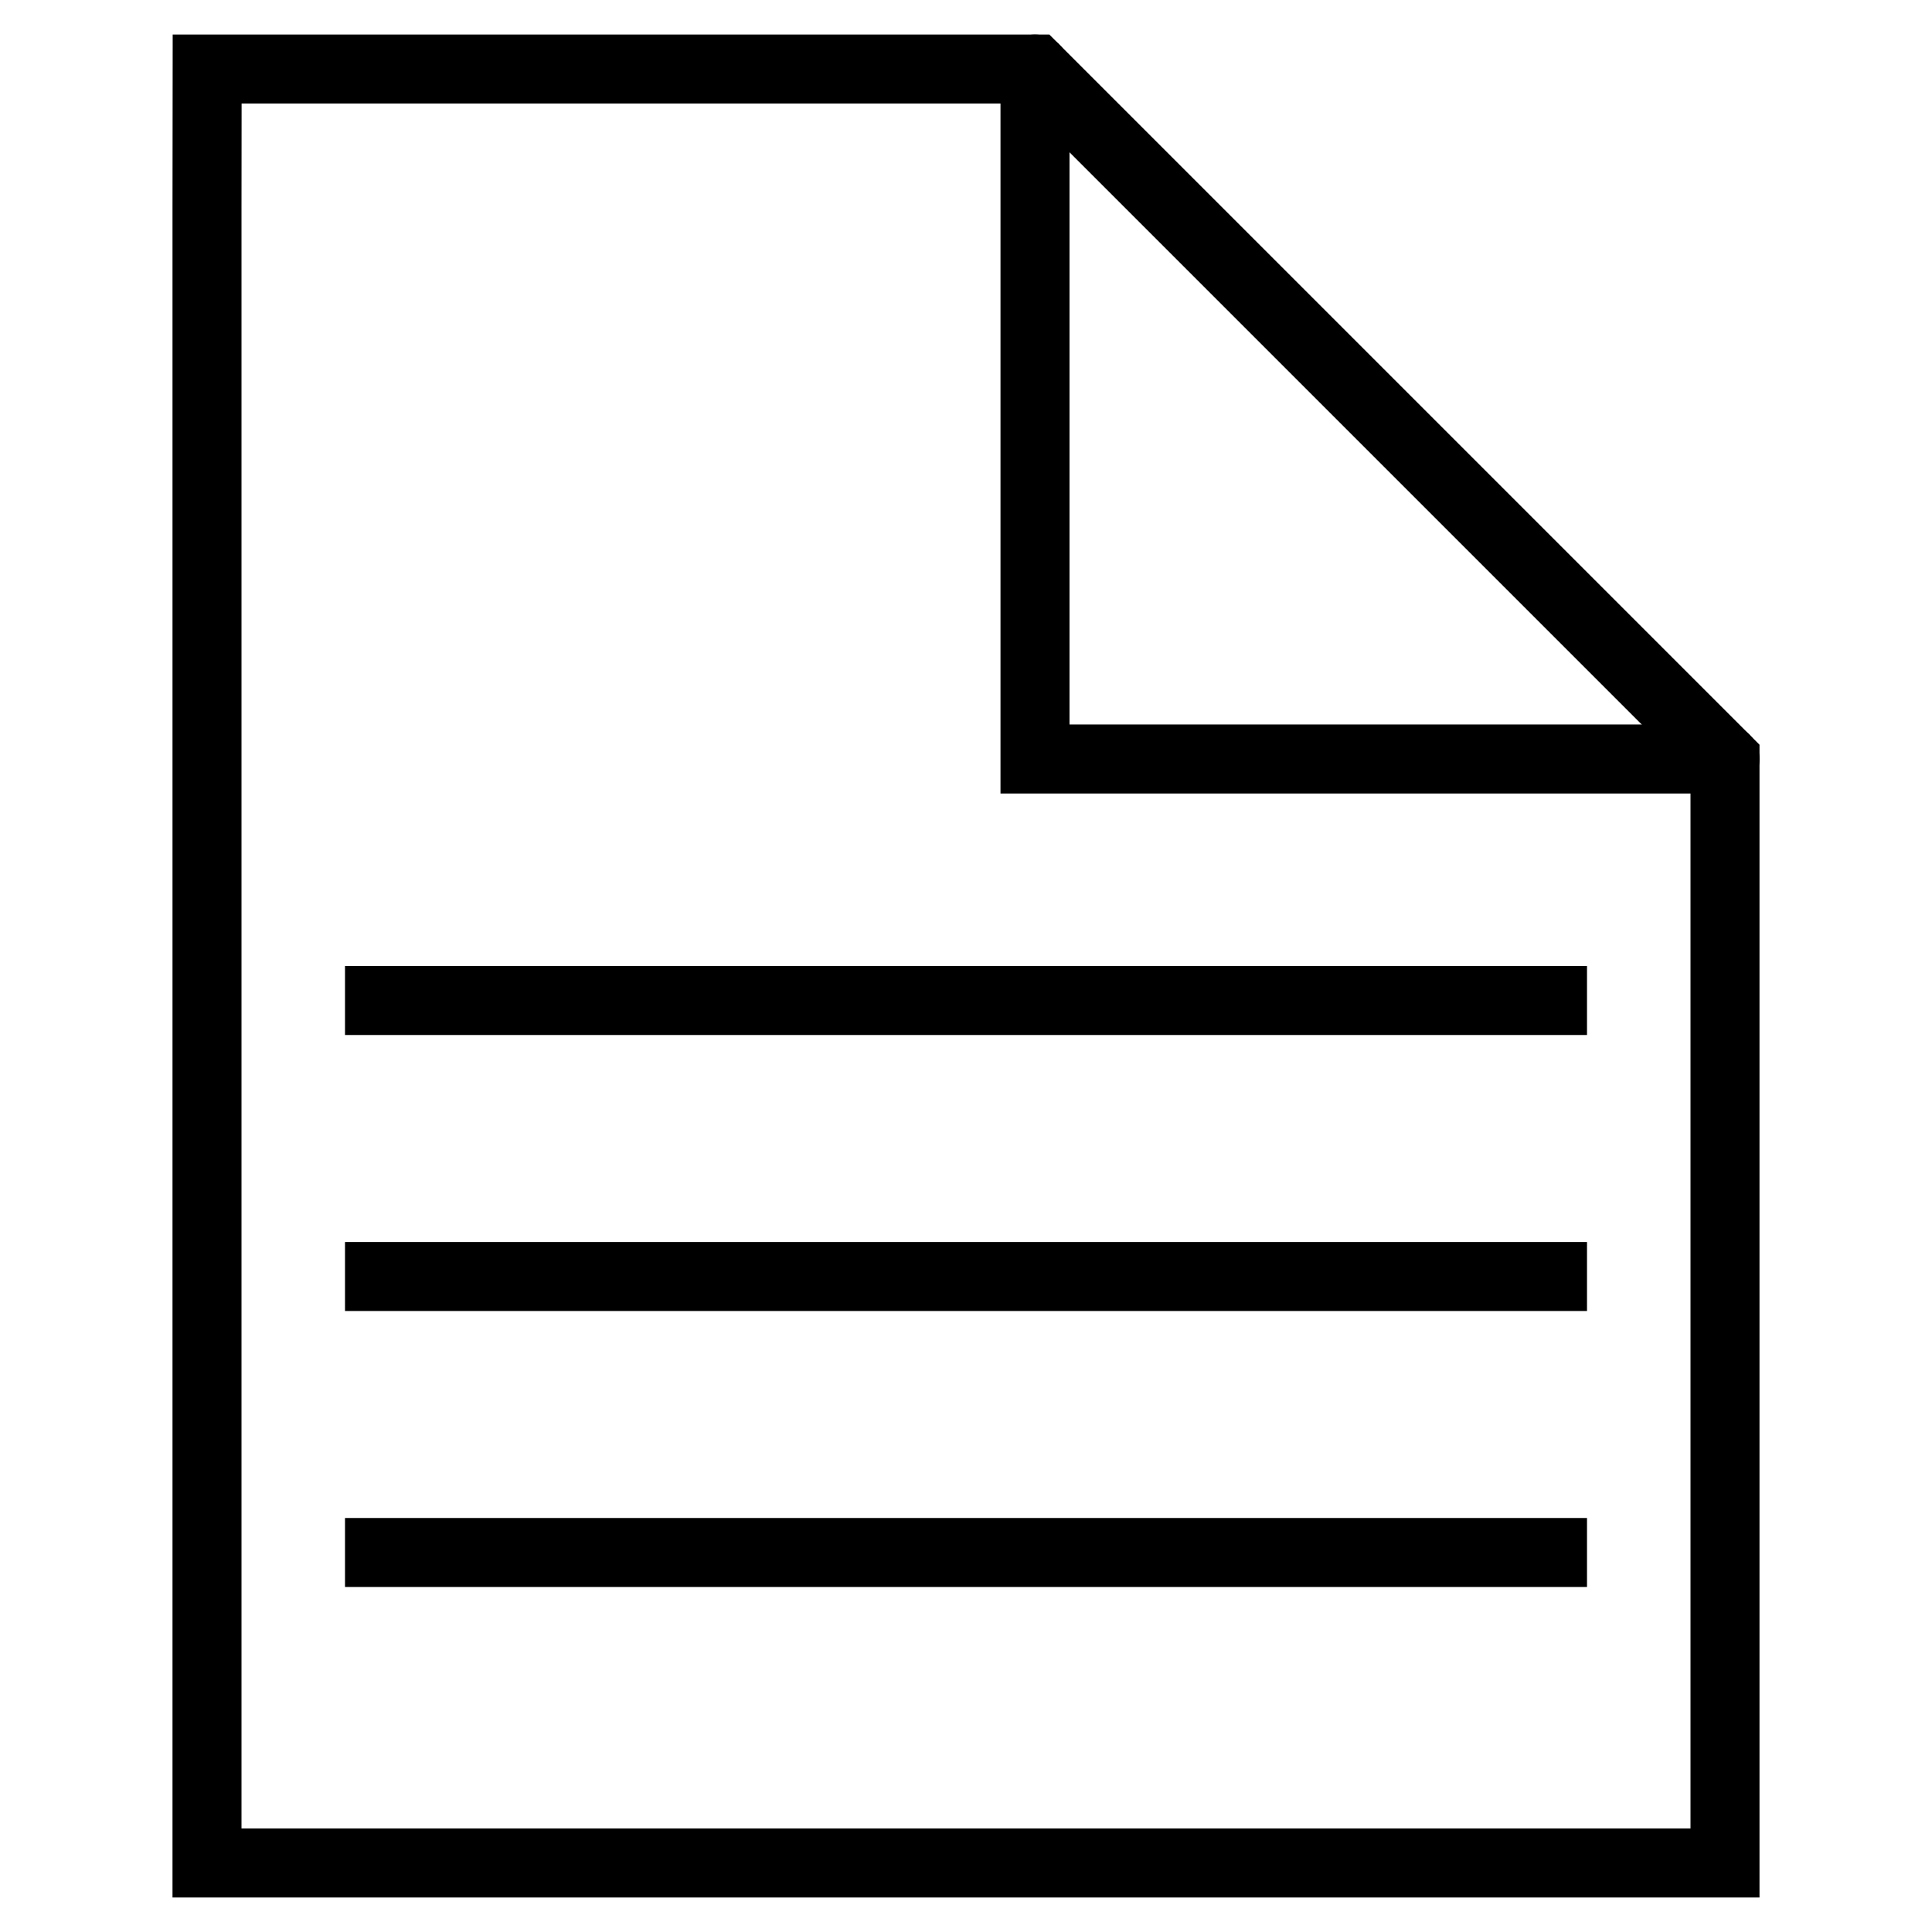 <svg fill="none" height="28" viewBox="0 0 28 28" width="28" xmlns="http://www.w3.org/2000/svg"><path d="m25 25v2s-1.47 0-2 0h-18c-.53 0-2 0-2 0s-0-1.47-0-2v-22c0-.53.002-2 .002-2h1.998 10l10 10z" stroke="#000001" stroke-linecap="round"/><path d="m15 1v10h10" stroke="#000001" stroke-linecap="round"/><g stroke="#000"><path d="m5 14.5h18"/><path d="m5 18.5h18"/><path d="m5 22.5h18"/></g></svg>